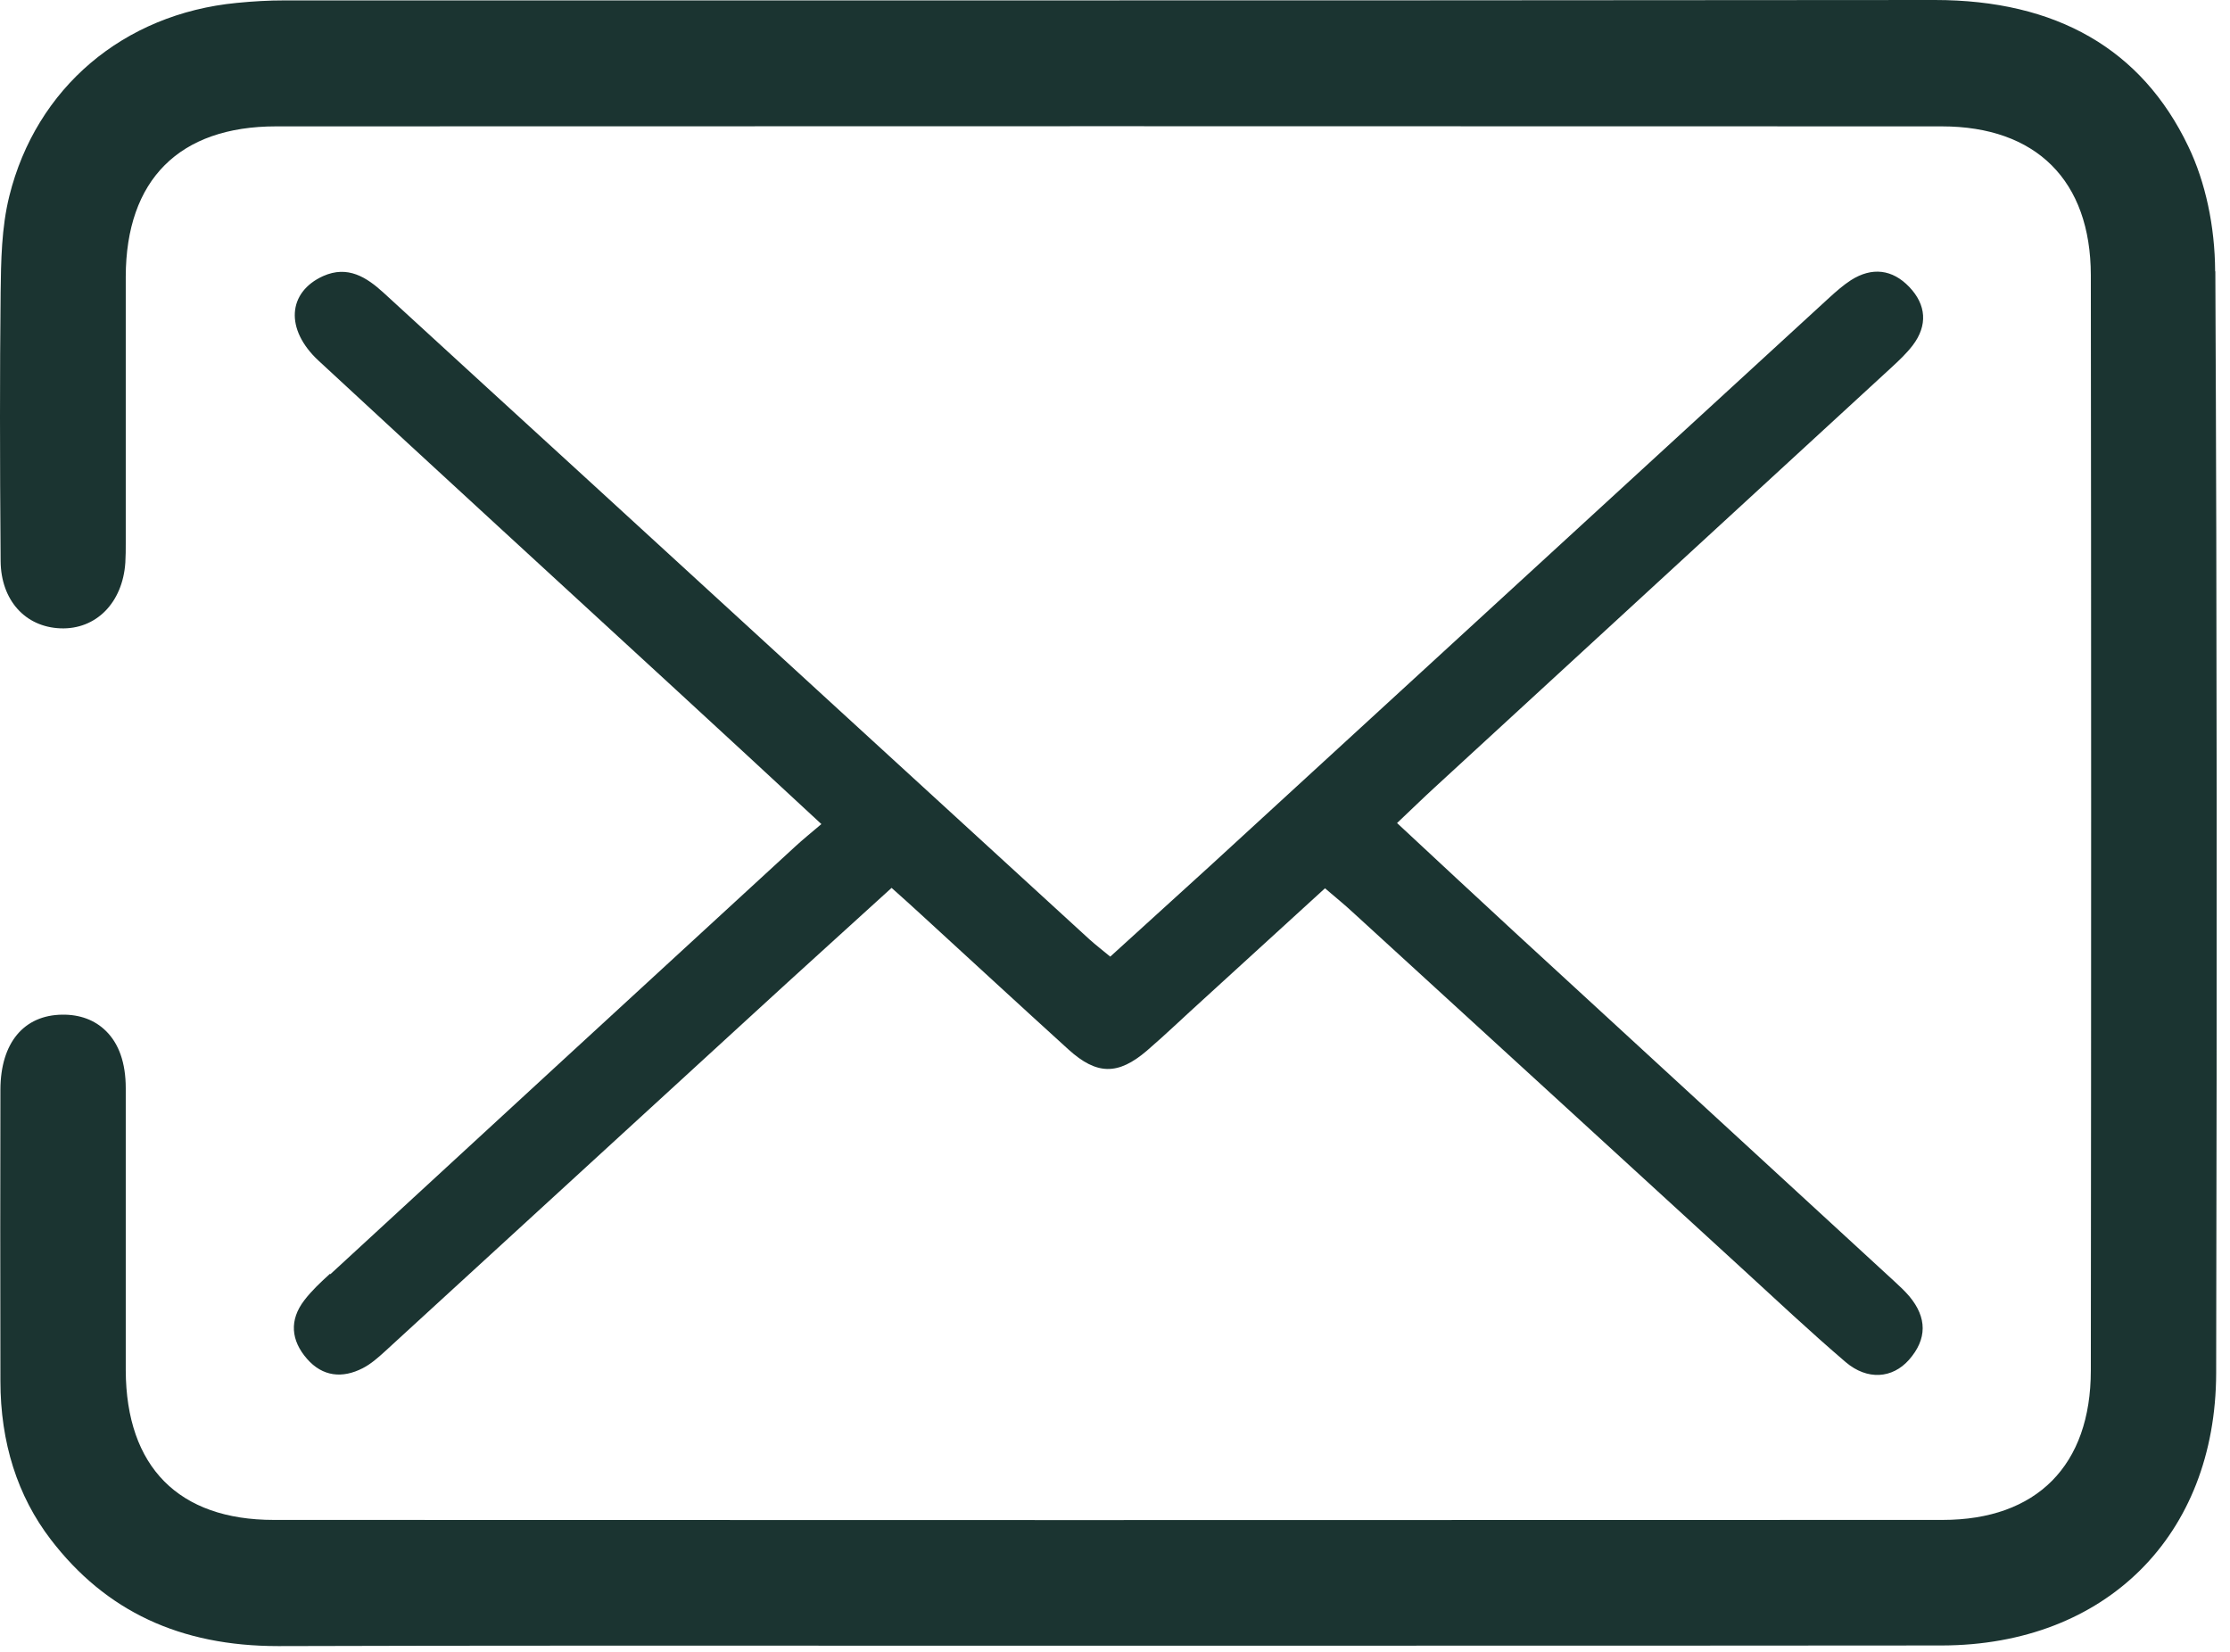 <svg xmlns="http://www.w3.org/2000/svg" width="108" height="80" viewBox="0 0 108 80" fill="none"><path d="M107.28 13.13C107.27 10.96 106.81 8.81 105.98 7.09C103.73 2.38 99.59 0 93.7 0H93.68C75.72 0.02 57.45 0.02 39.79 0.02C31.11 0.02 22.44 0.02 13.76 0.02C13.03 0.02 12.28 0.06 11.47 0.14C5.97 0.67 1.75 4.26 0.45 9.5C0.07 11.03 0.05 12.64 0.03 14.19V14.24C-0.01 18.02 -0.01 22.01 0.03 27.18C0.05 29.06 1.21 30.36 2.92 30.43C4.65 30.5 5.94 29.19 6.07 27.25C6.09 26.93 6.09 26.61 6.09 26.31V26.02C6.09 24.66 6.09 23.3 6.09 21.95C6.09 19.1 6.09 16.25 6.09 13.4C6.1 8.7 8.69 6.12 13.37 6.12C40.01 6.11 67.15 6.11 94.04 6.12C98.62 6.12 101.25 8.75 101.26 13.32C101.28 30.32 101.28 47.67 101.26 66.37C101.26 70.97 98.64 73.61 94.08 73.61C64.91 73.62 38.48 73.62 13.26 73.61C8.65 73.61 6.11 71.04 6.09 66.37C6.09 64.29 6.09 62.21 6.09 60.14C6.09 57.7 6.09 55.18 6.09 52.7C6.09 51.48 5.76 50.54 5.12 49.92C4.59 49.4 3.87 49.13 3.02 49.14C1.15 49.16 0.03 50.51 0.02 52.76C0.01 57.11 0.01 61.73 0.02 66.88C0.02 69.87 0.85 72.46 2.46 74.56C5.12 78.03 8.72 79.72 13.47 79.72C13.49 79.72 13.51 79.72 13.53 79.72C23.2 79.69 33.03 79.7 42.53 79.7C46.28 79.7 50.03 79.7 53.79 79.7C57.78 79.7 61.78 79.7 65.78 79.7C75.05 79.7 84.63 79.7 94.05 79.69C101.98 79.67 107.31 74.37 107.33 66.5C107.37 46.72 107.37 30.08 107.29 13.15L107.28 13.13Z" fill="#1B3431"></path><path d="M15.98 61.69C15.54 62.09 15.1 62.5 14.74 62.97C14 63.93 14.09 64.92 14.87 65.81C15.62 66.67 16.58 66.77 17.57 66.26C17.96 66.06 18.3 65.76 18.63 65.46C24.58 60.01 30.53 54.55 36.48 49.1C38.69 47.07 40.92 45.06 43.18 43C43.76 43.52 44.2 43.91 44.63 44.31C47 46.48 49.37 48.67 51.75 50.83C53.12 52.07 54.15 52.08 55.55 50.88C56.49 50.07 57.38 49.21 58.3 48.38C60.23 46.62 62.17 44.85 64.17 43.02C64.7 43.47 65.15 43.84 65.58 44.24C71.83 49.95 78.07 55.67 84.32 61.39C86 62.93 87.66 64.49 89.39 65.97C90.44 66.86 91.65 66.76 92.45 65.86C93.34 64.85 93.33 63.81 92.47 62.78C92.25 62.52 91.99 62.28 91.74 62.05C85.62 56.42 79.49 50.79 73.37 45.16C71.49 43.43 69.62 41.68 67.66 39.86C68.37 39.19 68.93 38.64 69.51 38.11C76.87 31.34 84.24 24.57 91.6 17.8C91.96 17.47 92.33 17.12 92.63 16.73C93.37 15.76 93.29 14.76 92.47 13.9C91.65 13.04 90.66 12.92 89.64 13.57C89.27 13.81 88.93 14.11 88.6 14.41C78.6 23.58 68.61 32.76 58.61 41.93C57.01 43.39 55.41 44.84 53.77 46.33C53.37 46 53.06 45.76 52.77 45.5C44.7 38.11 36.63 30.72 28.56 23.32C25.24 20.28 21.91 17.24 18.59 14.19C17.75 13.42 16.84 12.84 15.65 13.37C13.93 14.15 13.79 15.95 15.43 17.47C21.17 22.79 26.94 28.07 32.7 33.37C35.02 35.5 37.33 37.64 39.78 39.91C39.26 40.35 38.88 40.66 38.52 40.99C31.01 47.89 23.5 54.8 16 61.71L15.98 61.69Z" fill="#1B3431"></path></svg>